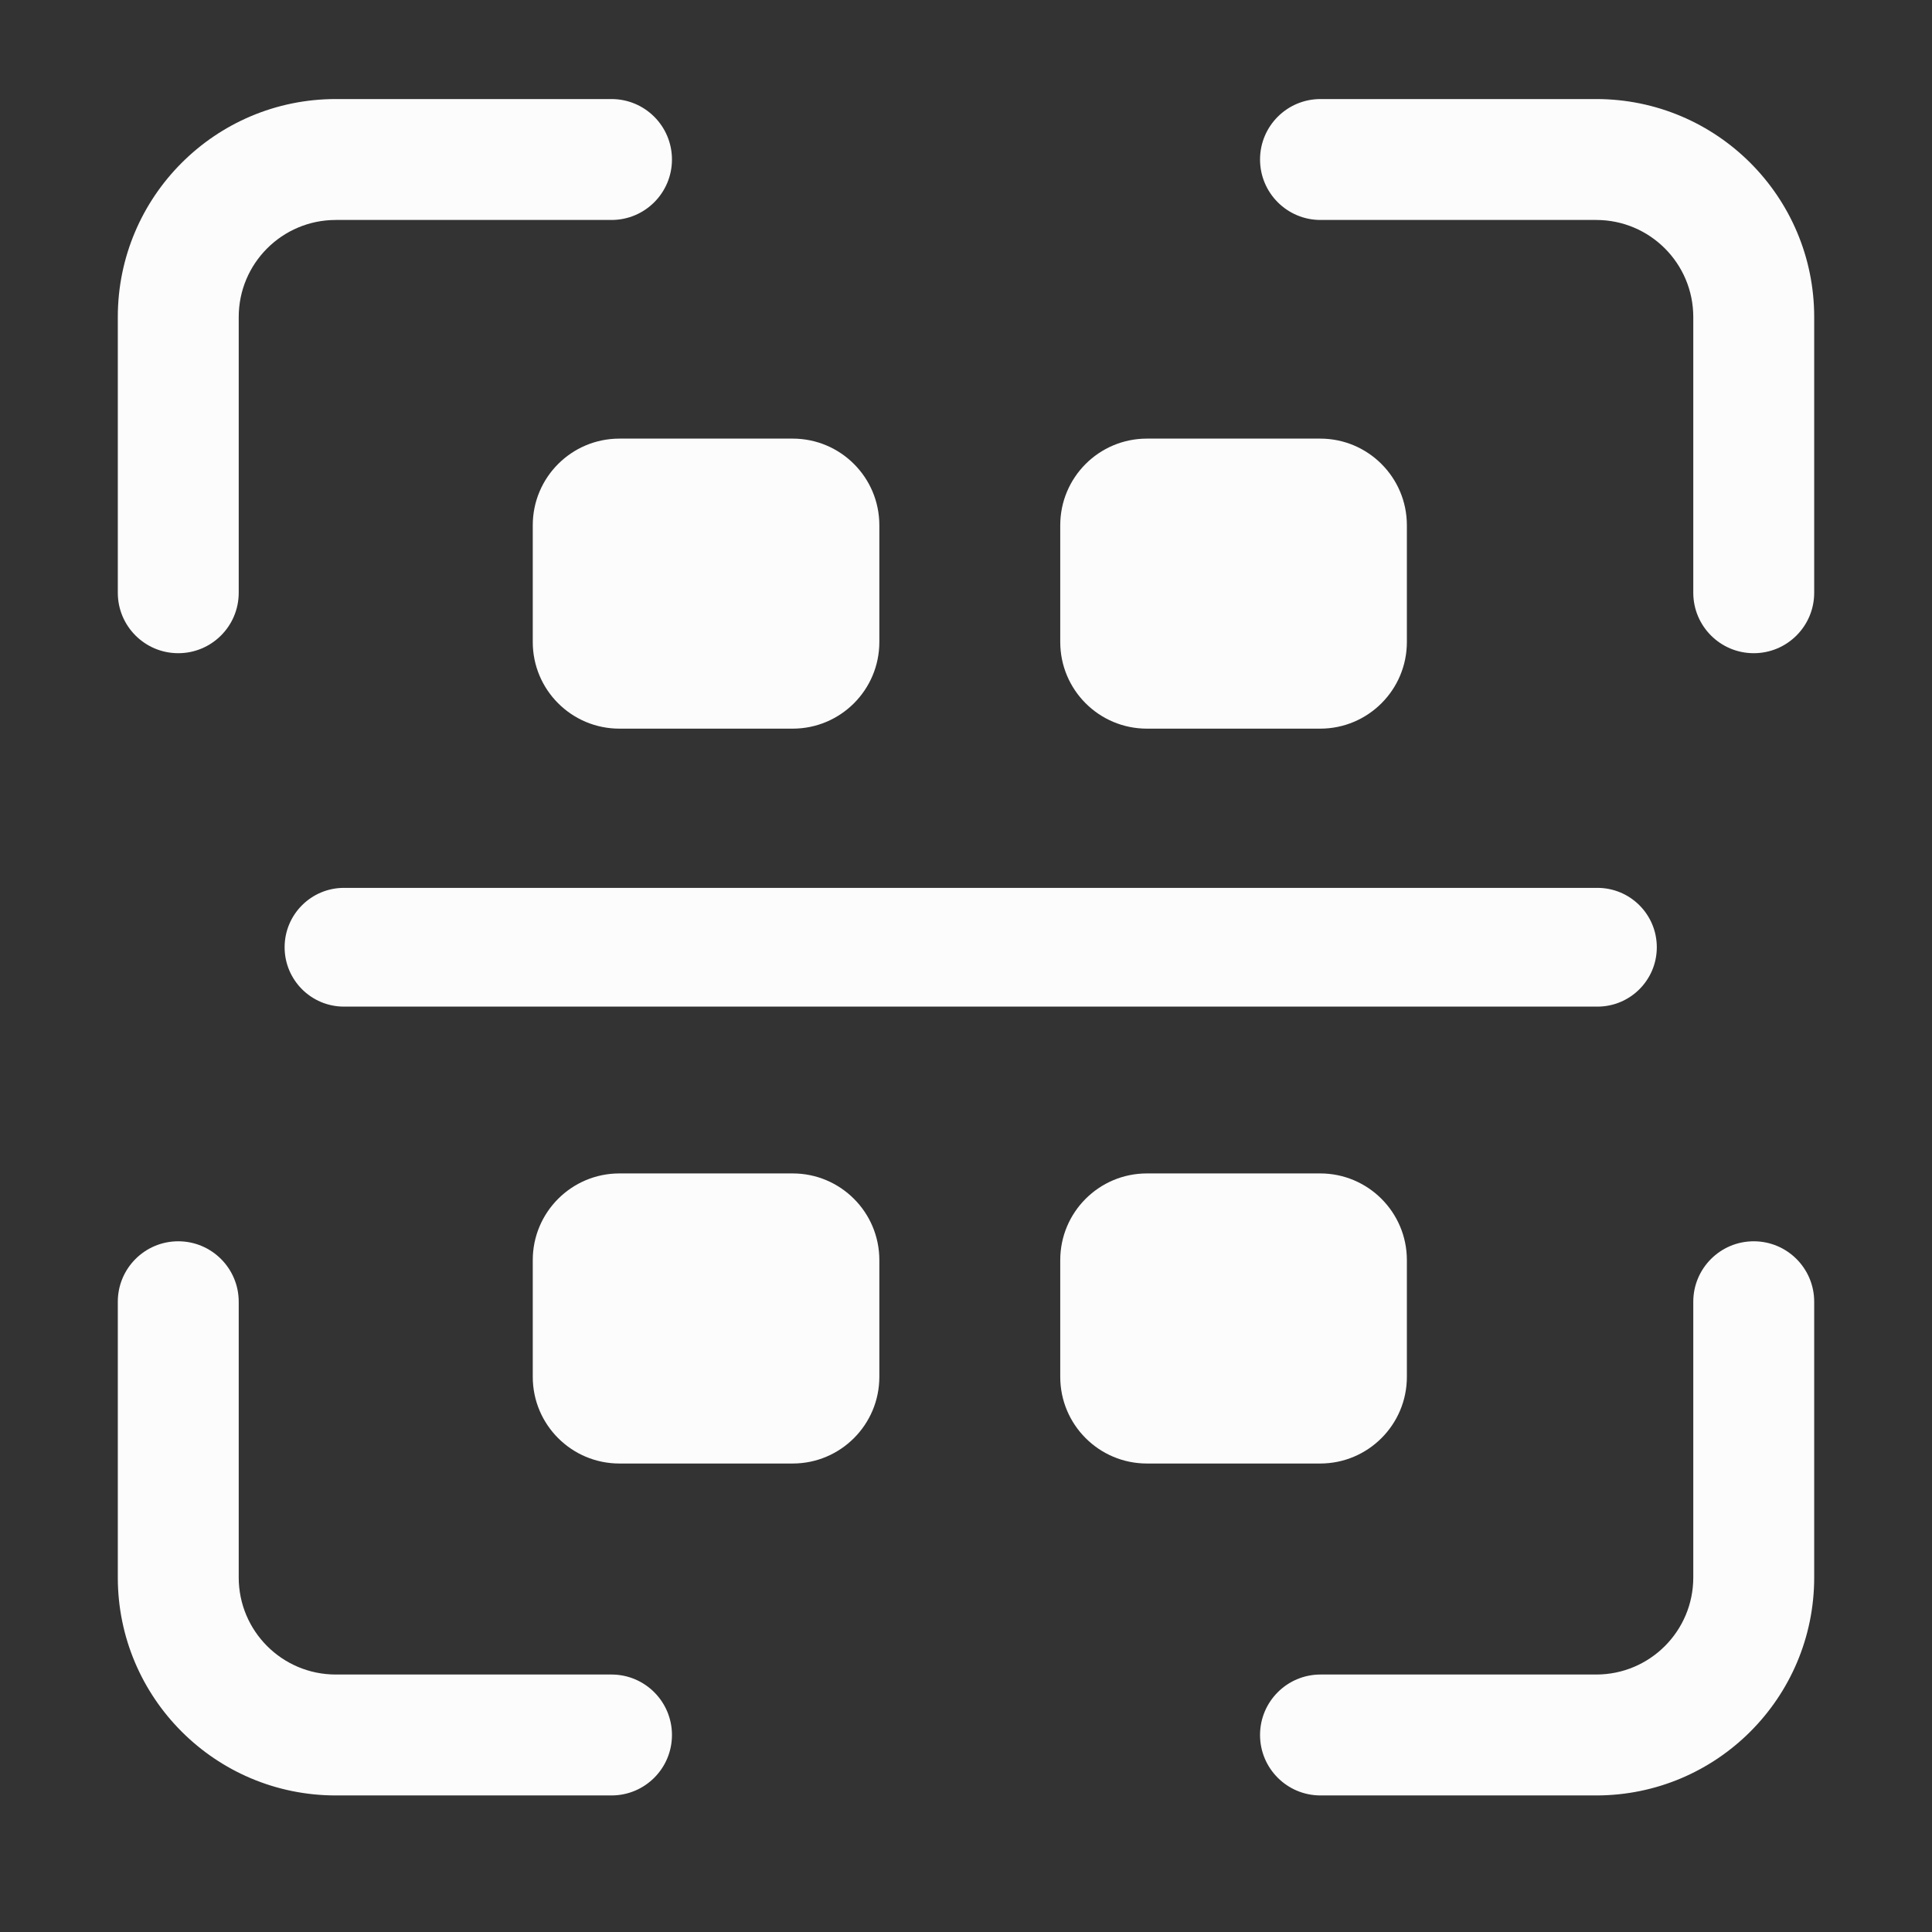 <svg width="41" height="41" viewBox="0 0 41 41" fill="none" xmlns="http://www.w3.org/2000/svg">
<rect x="0" y="0" width="41" height="41" fill="#333333" stroke="none"/>
<path d="M11.306 11.147C11.306 10.131 12.129 9.308 13.145 9.308H16.822C17.838 9.308 18.661 10.131 18.661 11.147V13.624C18.661 14.64 17.838 15.463 16.822 15.463H13.145C12.129 15.463 11.306 14.64 11.306 13.624V11.147Z" fill="#FCFCFC"/>
<path d="M11.306 26.741C11.306 25.726 12.129 24.902 13.145 24.902H16.822C17.838 24.902 18.661 25.726 18.661 26.741V29.219C18.661 30.234 17.838 31.058 16.822 31.058H13.145C12.129 31.058 11.306 30.234 11.306 29.219V26.741Z" fill="#FCFCFC"/>
<path d="M22.5 11.147C22.5 10.131 23.323 9.308 24.339 9.308H28.017C29.032 9.308 29.856 10.131 29.856 11.147V13.624C29.856 14.64 29.032 15.463 28.017 15.463H24.339C23.323 15.463 22.5 14.64 22.5 13.624V11.147Z" fill="#FCFCFC"/>
<path d="M22.5 26.741C22.5 25.726 23.323 24.902 24.339 24.902H28.017C29.032 24.902 29.856 25.726 29.856 26.741V29.219C29.856 30.234 29.032 31.058 28.017 31.058H24.339C23.323 31.058 22.5 30.234 22.5 29.219V26.741Z" fill="#FCFCFC"/>
<path fill-rule="evenodd" clip-rule="evenodd" d="M6.04 20.102C6.04 19.406 6.604 18.842 7.3 18.842H33.9C34.596 18.842 35.16 19.406 35.16 20.102C35.16 20.798 34.596 21.362 33.9 21.362H7.3C6.604 21.362 6.04 20.798 6.04 20.102Z" fill="#FCFCFC"/>
<path fill-rule="evenodd" clip-rule="evenodd" d="M7.126 2.102C4.571 2.102 2.5 4.173 2.5 6.728V12.579C2.5 13.288 3.074 13.862 3.783 13.862C4.491 13.862 5.066 13.288 5.066 12.579V6.728C5.066 5.59 5.988 4.668 7.126 4.668H12.977C13.686 4.668 14.26 4.093 14.26 3.385C14.26 2.676 13.686 2.102 12.977 2.102H7.126Z" fill="#FCFCFC"/>
<path fill-rule="evenodd" clip-rule="evenodd" d="M7.126 38.102C4.571 38.102 2.5 36.031 2.5 33.476V27.625C2.5 26.916 3.074 26.342 3.783 26.342C4.491 26.342 5.066 26.916 5.066 27.625V33.476C5.066 34.614 5.988 35.536 7.126 35.536H12.977C13.686 35.536 14.26 36.111 14.26 36.819C14.26 37.528 13.686 38.102 12.977 38.102H7.126Z" fill="#FCFCFC"/>
<path fill-rule="evenodd" clip-rule="evenodd" d="M33.874 2.102C36.429 2.102 38.5 4.173 38.5 6.728V12.579C38.5 13.288 37.926 13.862 37.217 13.862C36.509 13.862 35.934 13.288 35.934 12.579V6.728C35.934 5.59 35.012 4.668 33.874 4.668H28.023C27.314 4.668 26.74 4.093 26.74 3.385C26.74 2.676 27.314 2.102 28.023 2.102H33.874Z" fill="#FCFCFC"/>
<path fill-rule="evenodd" clip-rule="evenodd" d="M33.874 38.102C36.429 38.102 38.5 36.031 38.5 33.476V27.625C38.5 26.916 37.926 26.342 37.217 26.342C36.509 26.342 35.934 26.916 35.934 27.625V33.476C35.934 34.614 35.012 35.536 33.874 35.536H28.023C27.314 35.536 26.74 36.111 26.74 36.819C26.74 37.528 27.314 38.102 28.023 38.102H33.874Z" fill="#FCFCFC"/>
</svg>
